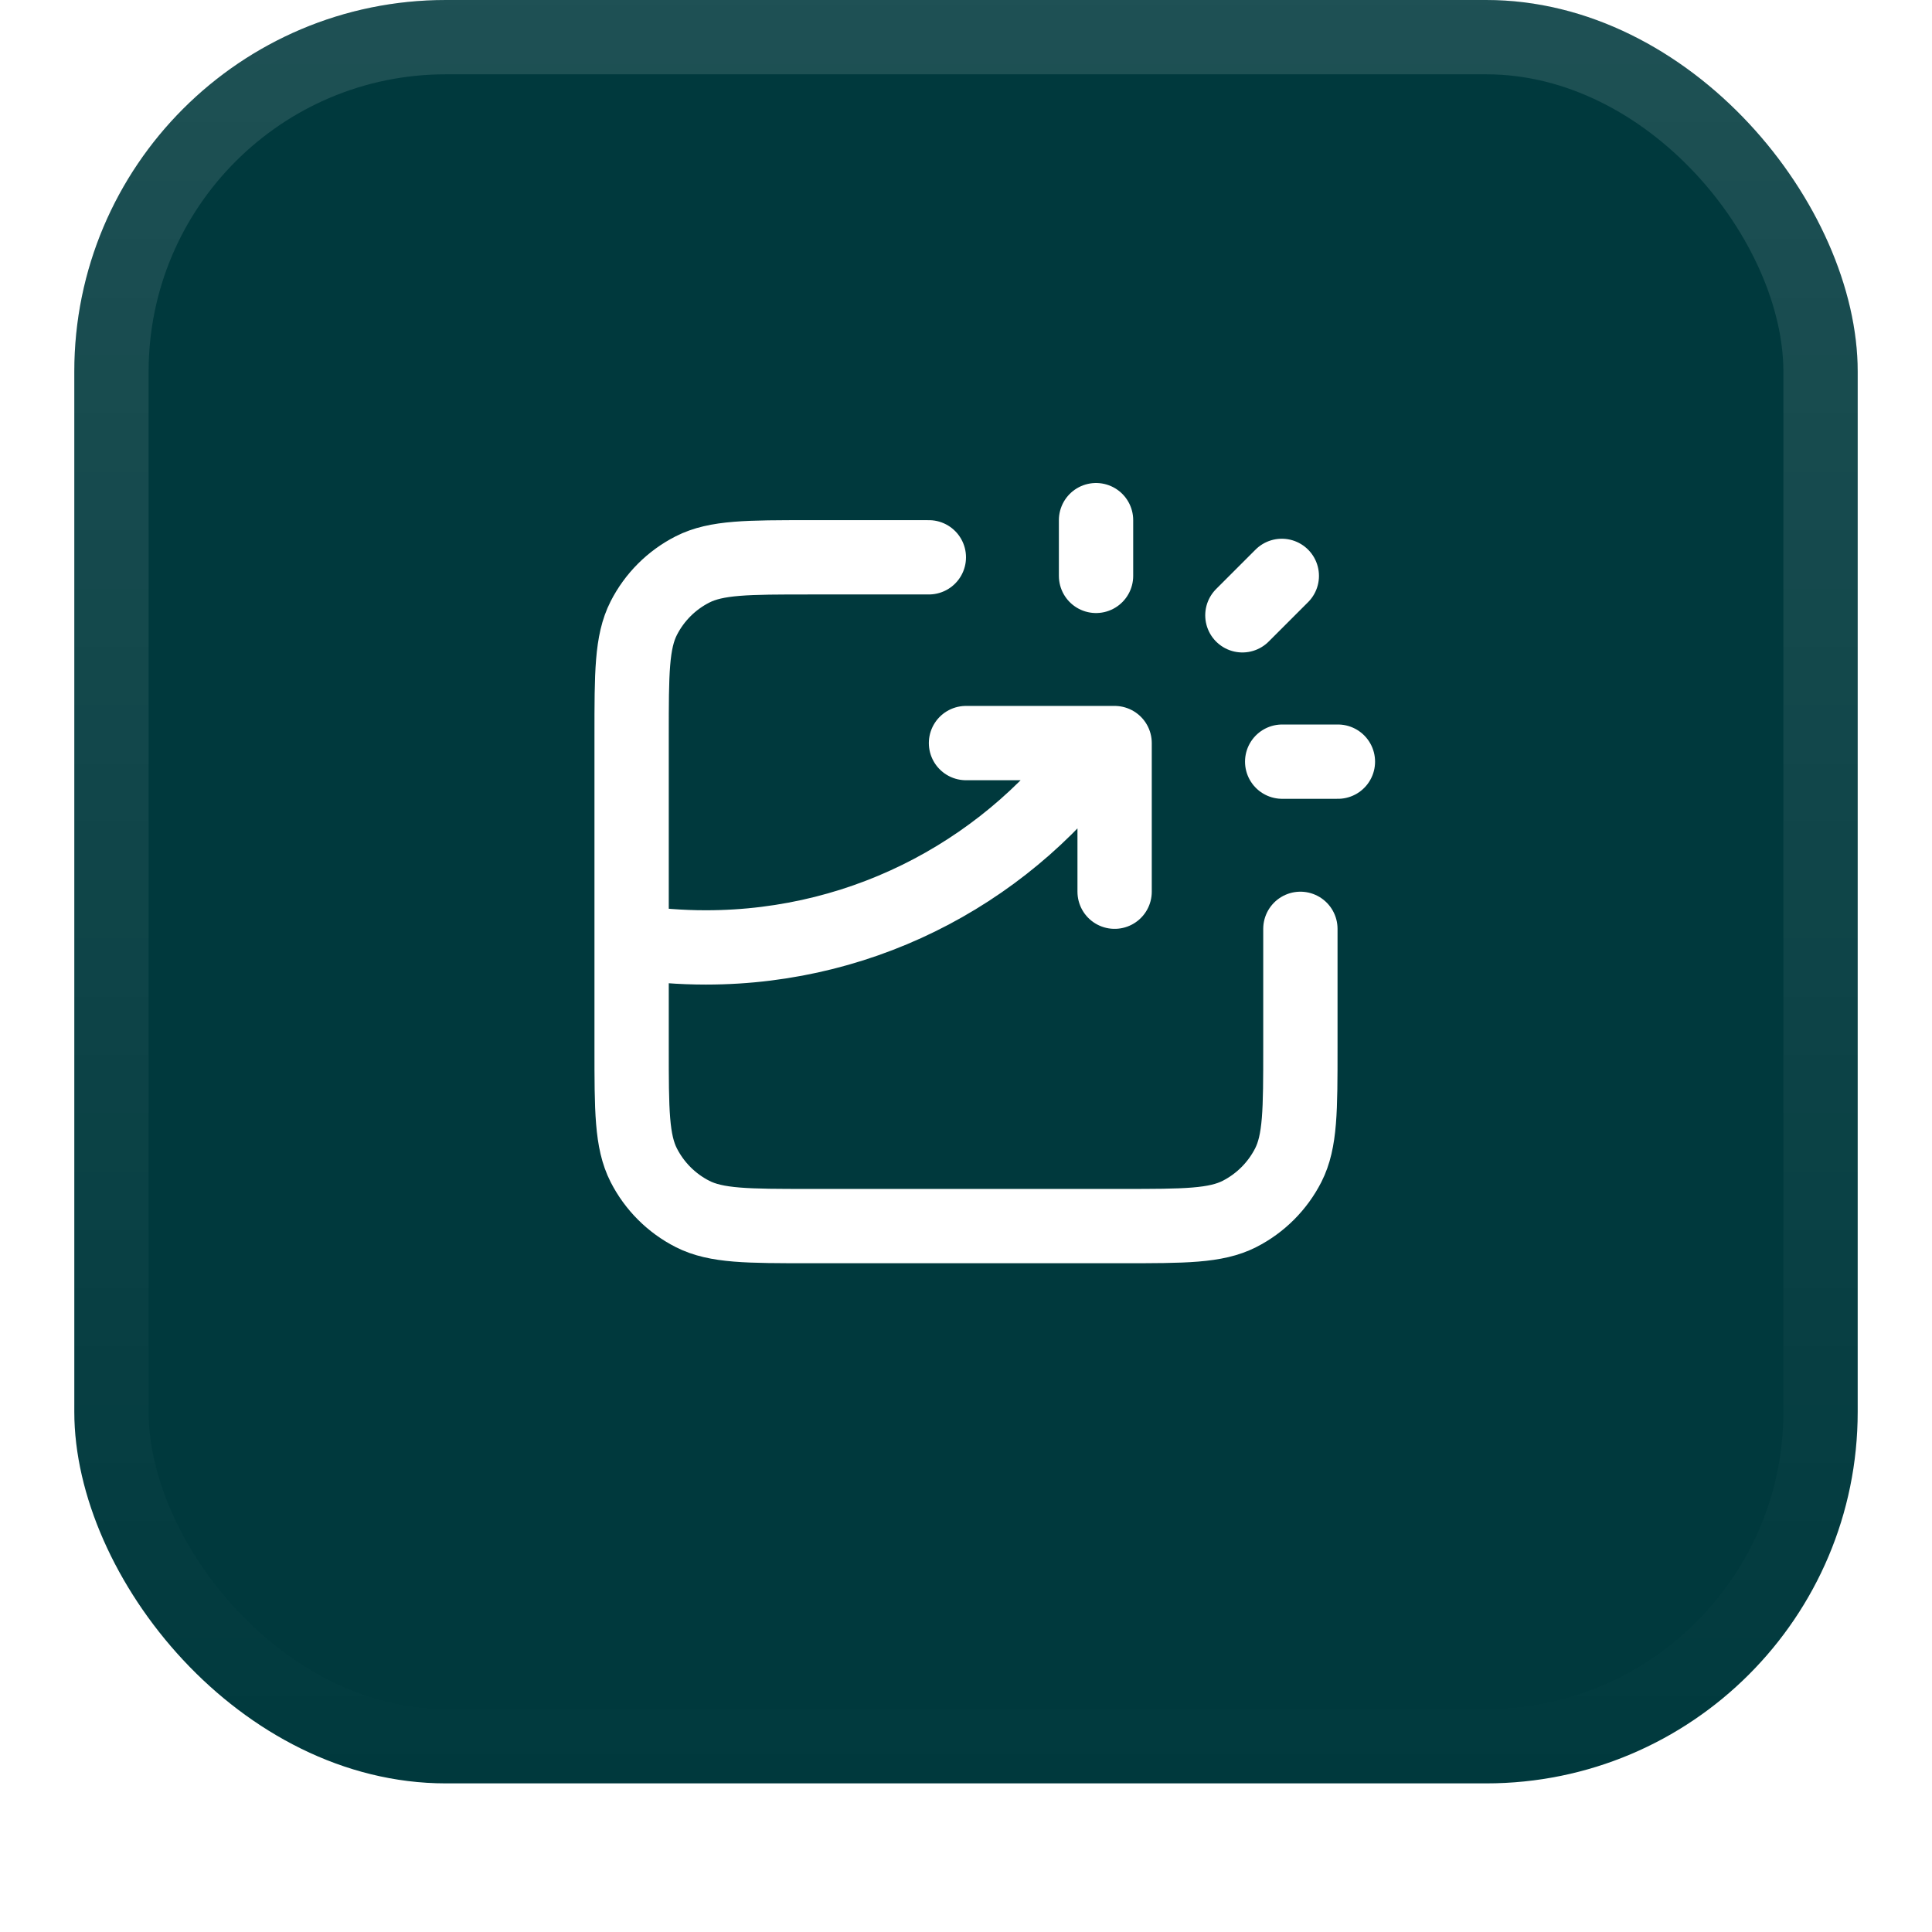 <svg width="52" height="52" viewBox="0 0 52 52" fill="none" xmlns="http://www.w3.org/2000/svg">
<g filter="url(#filter0_dii_414_14811)">
<rect x="2" y="1" width="48" height="48" rx="10" fill="#00393D"/>
<rect x="3" y="2" width="46" height="46" rx="9" stroke="url(#paint0_linear_414_14811)" stroke-width="2"/>
<path d="M25 16H21.8C20.12 16 19.28 16 18.638 16.327C18.073 16.615 17.615 17.073 17.327 17.638C17 18.28 17 19.12 17 20.8V29.2C17 30.88 17 31.72 17.327 32.362C17.615 32.926 18.073 33.385 18.638 33.673C19.28 34 20.12 34 21.8 34H30.2C31.88 34 32.72 34 33.362 33.673C33.926 33.385 34.385 32.926 34.673 32.362C35 31.72 35 30.88 35 29.2V26M26 21H30V25M29.5 16.5V15M33.439 17.561L34.5 16.5M34.51 21.5H36.01M17 26.347C17.652 26.448 18.32 26.5 19 26.5C23.386 26.5 27.265 24.328 29.62 21" stroke="white" stroke-width="2" stroke-linecap="round" stroke-linejoin="round"/>
</g>
<defs>
<filter id="filter0_dii_414_14811" x="0" y="0" width="52" height="52" filterUnits="userSpaceOnUse" color-interpolation-filters="sRGB">
<feFlood flood-opacity="0" result="BackgroundImageFix"/>
<feColorMatrix in="SourceAlpha" type="matrix" values="0 0 0 0 0 0 0 0 0 0 0 0 0 0 0 0 0 0 127 0" result="hardAlpha"/>
<feOffset dy="1"/>
<feGaussianBlur stdDeviation="1"/>
<feComposite in2="hardAlpha" operator="out"/>
<feColorMatrix type="matrix" values="0 0 0 0 0.063 0 0 0 0 0.094 0 0 0 0 0.157 0 0 0 0.05 0"/>
<feBlend mode="normal" in2="BackgroundImageFix" result="effect1_dropShadow_414_14811"/>
<feBlend mode="normal" in="SourceGraphic" in2="effect1_dropShadow_414_14811" result="shape"/>
<feColorMatrix in="SourceAlpha" type="matrix" values="0 0 0 0 0 0 0 0 0 0 0 0 0 0 0 0 0 0 127 0" result="hardAlpha"/>
<feOffset dy="-2"/>
<feComposite in2="hardAlpha" operator="arithmetic" k2="-1" k3="1"/>
<feColorMatrix type="matrix" values="0 0 0 0 0.063 0 0 0 0 0.094 0 0 0 0 0.157 0 0 0 0.05 0"/>
<feBlend mode="normal" in2="shape" result="effect2_innerShadow_414_14811"/>
<feColorMatrix in="SourceAlpha" type="matrix" values="0 0 0 0 0 0 0 0 0 0 0 0 0 0 0 0 0 0 127 0" result="hardAlpha"/>
<feMorphology radius="1" operator="erode" in="SourceAlpha" result="effect3_innerShadow_414_14811"/>
<feOffset/>
<feComposite in2="hardAlpha" operator="arithmetic" k2="-1" k3="1"/>
<feColorMatrix type="matrix" values="0 0 0 0 0.063 0 0 0 0 0.094 0 0 0 0 0.157 0 0 0 0.18 0"/>
<feBlend mode="normal" in2="effect2_innerShadow_414_14811" result="effect3_innerShadow_414_14811"/>
</filter>
<linearGradient id="paint0_linear_414_14811" x1="26" y1="1" x2="26" y2="49" gradientUnits="userSpaceOnUse">
<stop stop-color="white" stop-opacity="0.12"/>
<stop offset="1" stop-color="white" stop-opacity="0"/>
</linearGradient>
</defs>
</svg>
